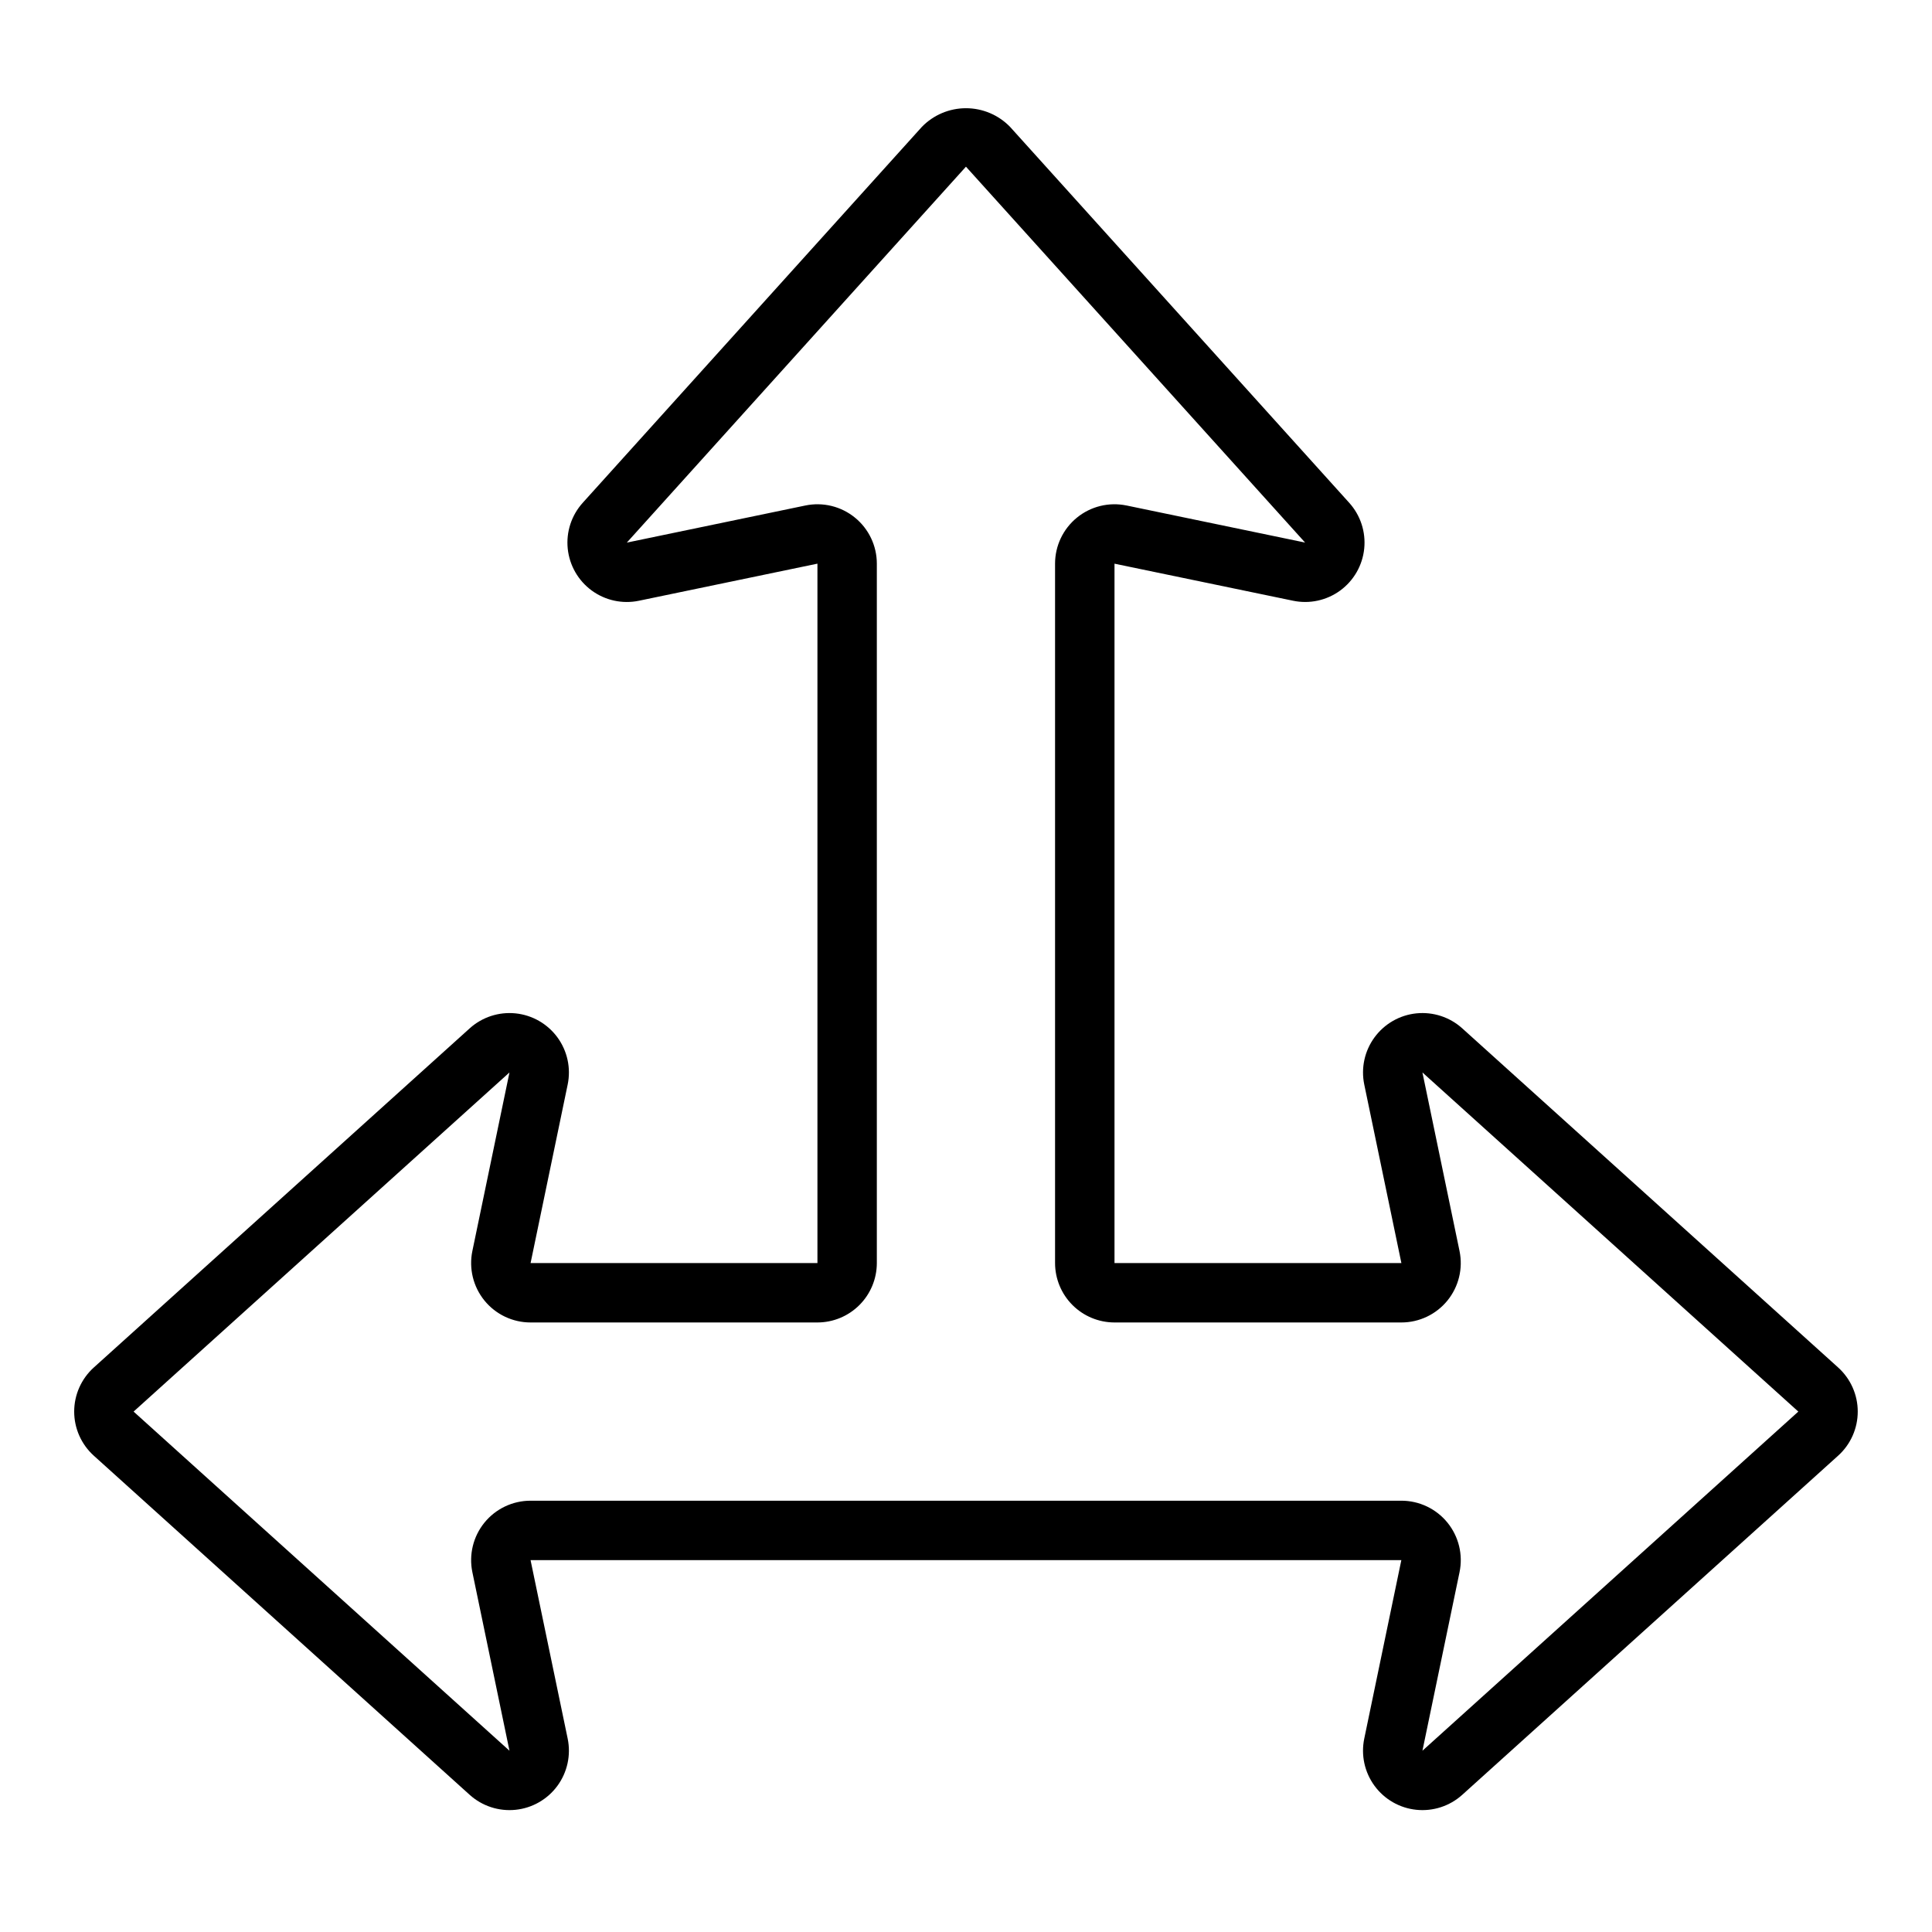 <?xml version="1.0" encoding="UTF-8"?>
<!-- Uploaded to: SVG Repo, www.svgrepo.com, Generator: SVG Repo Mixer Tools -->
<svg fill="#000000" width="800px" height="800px" version="1.1" viewBox="144 144 512 512" xmlns="http://www.w3.org/2000/svg">
 <path d="m631.12 506.39-99.609-89.867c-3.309-2.984-7.723-4.426-12.156-3.973-4.43 0.453-8.461 2.766-11.094 6.359s-3.621 8.133-2.719 12.496l9.84 47.316h-76.027v-185.34l47.309 9.816c4.363 0.914 8.906-0.07 12.504-2.699 3.594-2.629 5.91-6.664 6.363-11.094 0.457-4.434-0.988-8.852-3.977-12.16l-89.875-99.621c-3.066-3.16-7.281-4.945-11.684-4.945-4.406 0-8.621 1.785-11.688 4.945l-89.875 99.621v0.004c-2.984 3.305-4.43 7.723-3.977 12.152 0.457 4.434 2.766 8.465 6.363 11.098 3.594 2.629 8.137 3.613 12.496 2.707l47.316-9.832v185.35h-76.02l9.832-47.316c0.902-4.363-0.086-8.902-2.719-12.496-2.633-3.594-6.664-5.902-11.094-6.359-4.434-0.453-8.848 0.988-12.156 3.973l-99.605 89.867c-3.312 2.981-5.203 7.231-5.207 11.688 0 4.457 1.887 8.703 5.199 11.691l99.613 89.875c3.309 2.981 7.723 4.426 12.156 3.969 4.43-0.453 8.461-2.766 11.094-6.356 2.633-3.594 3.621-8.137 2.719-12.5l-9.84-47.316h230.77l-9.832 47.316c-0.902 4.363 0.086 8.902 2.719 12.496s6.664 5.906 11.094 6.359c4.434 0.457 8.848-0.988 12.156-3.969l99.605-89.867h0.004c3.312-2.984 5.203-7.234 5.203-11.695 0-4.457-1.891-8.707-5.203-11.691zm-110.16 101.57 9.832-47.316c0.965-4.637-0.215-9.461-3.203-13.137-2.988-3.672-7.473-5.805-12.211-5.805h-230.78c-4.738 0-9.223 2.133-12.211 5.805-2.988 3.676-4.164 8.5-3.203 13.137l9.832 47.316-99.613-89.875 99.613-89.875-9.832 47.316c-0.961 4.637 0.215 9.461 3.203 13.137 2.988 3.672 7.473 5.805 12.211 5.805h76.027c4.176-0.004 8.176-1.664 11.129-4.617 2.949-2.949 4.613-6.949 4.617-11.125v-185.35c0-4.734-2.133-9.219-5.809-12.207-3.672-2.992-8.496-4.168-13.133-3.203l-47.316 9.832 89.875-99.625 89.875 99.613-47.316-9.824v0.004c-4.641-0.965-9.465 0.211-13.137 3.203-3.676 2.988-5.809 7.473-5.809 12.207v185.35c0.008 4.176 1.668 8.176 4.617 11.125 2.953 2.953 6.953 4.613 11.129 4.617h76.031-0.004c4.738 0 9.223-2.133 12.211-5.805 2.988-3.676 4.168-8.5 3.203-13.137l-9.832-47.316 99.617 89.875z"/>
</svg>
